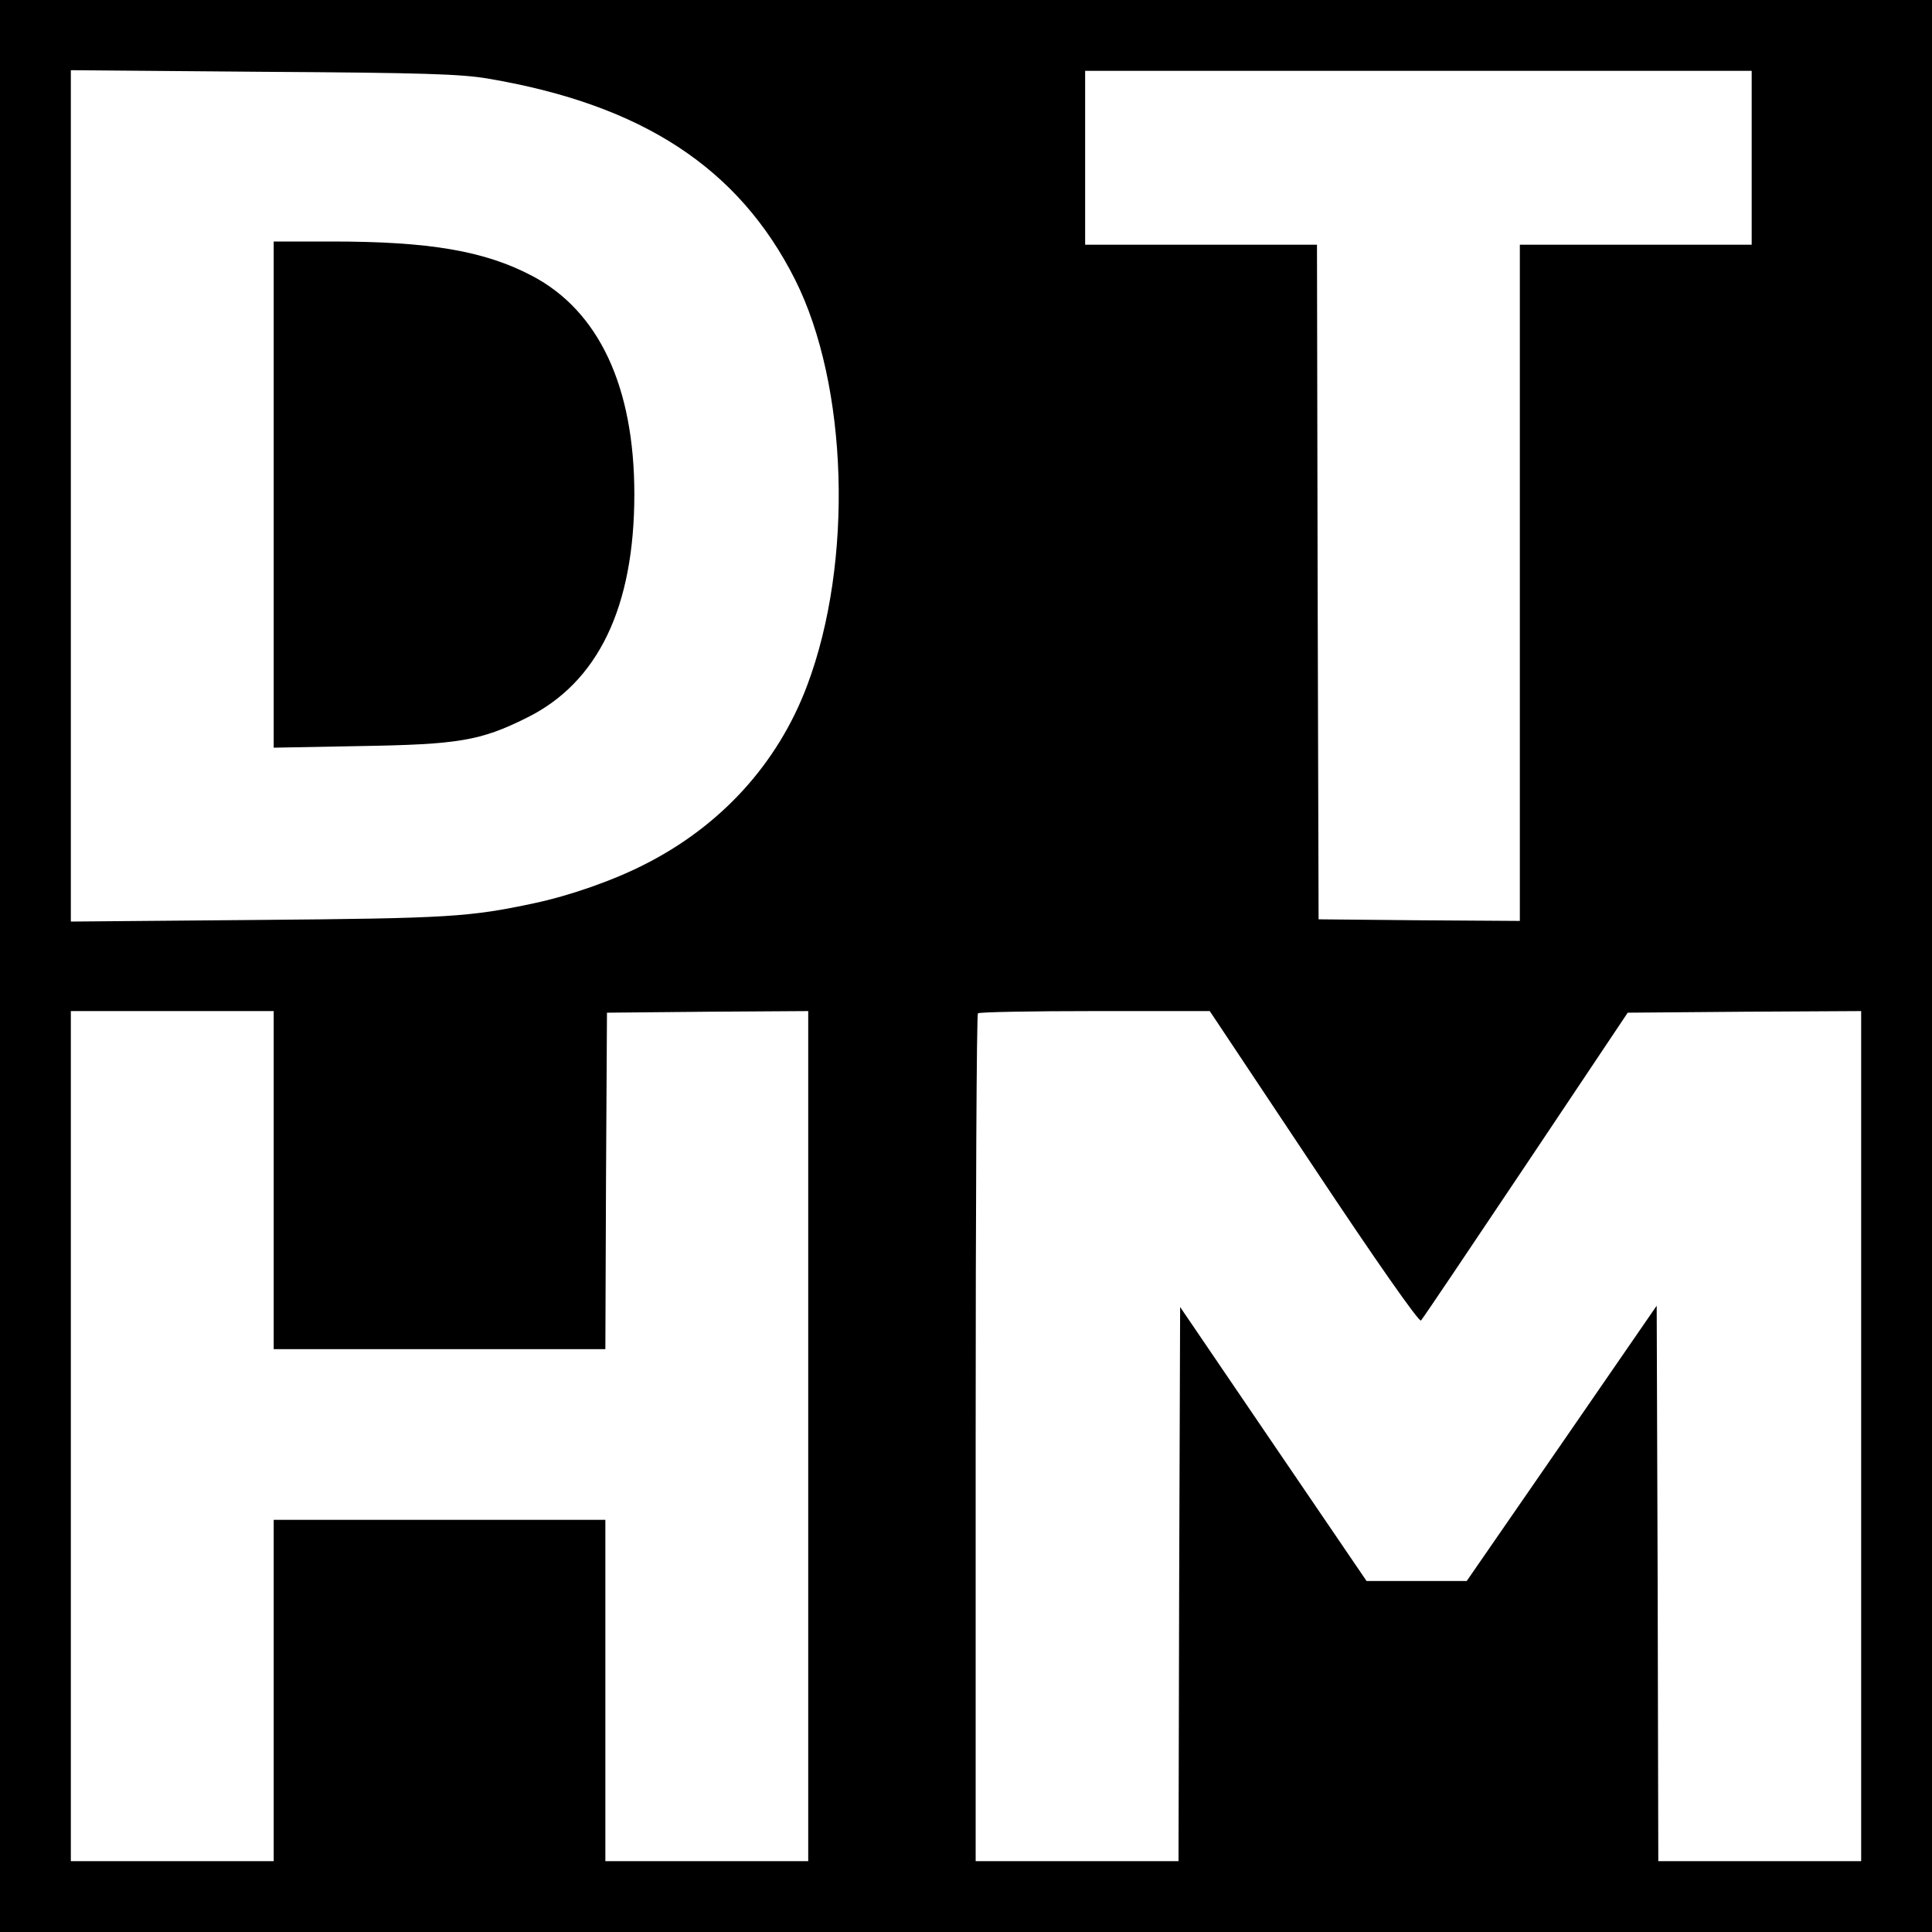 <svg version="1" xmlns="http://www.w3.org/2000/svg" width="800" height="800" viewBox="0 0 600 600"><path d="M0 300v300h600V0H0v300zM151.5 24.4c47.9 8.1 77.9 27.7 95.4 62.4 16.5 32.8 18.2 87.7 3.8 126-9.1 24.3-26.8 43.7-50.6 55.7-9.8 5-23.3 9.7-34.2 12-20.1 4.3-26.7 4.7-86.1 5.2l-57.8.5V21.8l59.8.5c49.9.3 61.3.7 69.7 2.1zM544 49v27h-72v210l-31.2-.2-31.3-.3-.3-104.8L409 76h-72V22h207v27zM85 366.5V419h103l.2-52.3.3-52.2 31.3-.3 31.2-.2v264h-63V472H85v106H22V314h63v52.5zm323-4c19.2 28.9 32.7 48.2 33.3 47.6.5-.5 15.1-22.2 32.5-48.2l31.7-47.4 36.3-.3 36.2-.2v264h-63l-.2-86.2-.3-86.3-29.5 42.8-29.5 42.7h-31.1l-29-42.6-28.9-42.5-.3 86-.2 86.1h-63V446.7c0-72.3.3-131.7.7-132 .3-.4 16.7-.7 36.3-.7h35.7l32.3 48.5z"/><path d="M85 153.6v78.6l26.8-.5c30.5-.5 37.4-1.6 51.8-8.8 22.1-10.9 33.4-34.3 33.4-69.4 0-33.4-11-56.9-31.7-67.8C150.5 77.9 133.4 75 103 75H85v78.6z"/></svg>